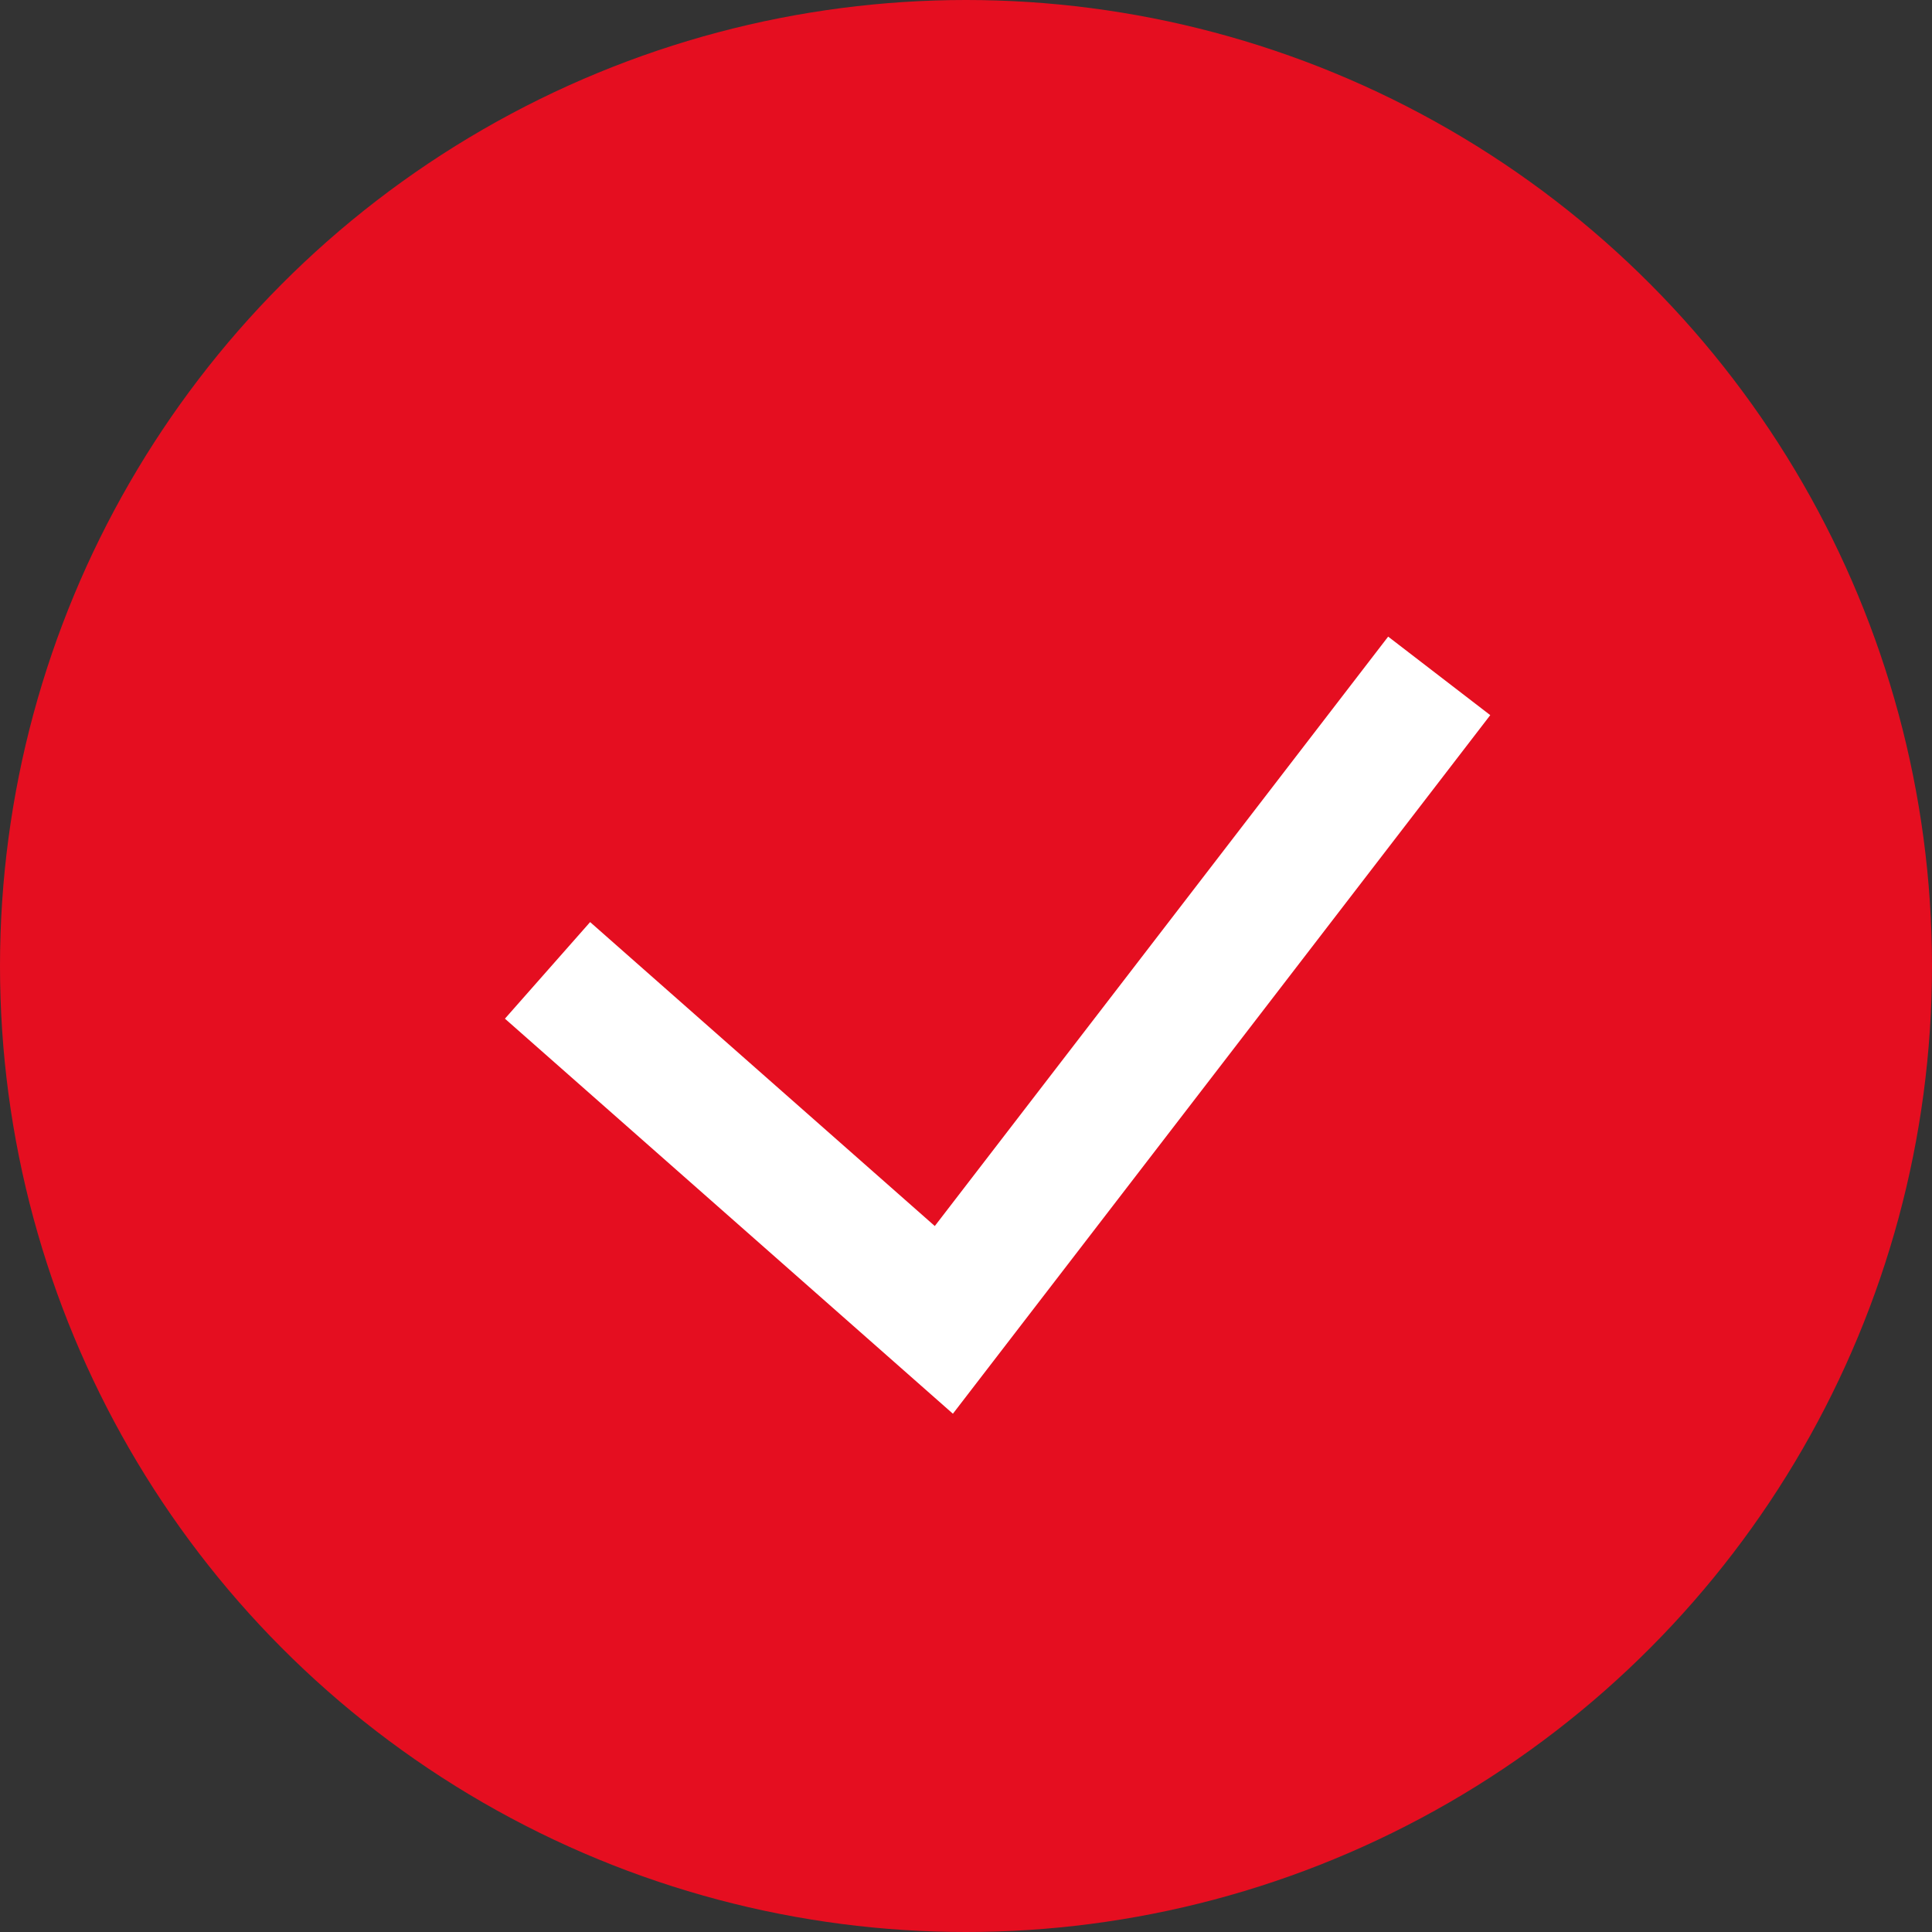 <?xml version="1.0" encoding="UTF-8"?> <svg xmlns="http://www.w3.org/2000/svg" width="30" height="30" viewBox="0 0 30 30"><rect x="0" y="0" width="30" height="30" fill="#333333" stroke="none"/><g id="Icone_ok" data-name="Icone ok" transform="translate(-283 -1665)"><circle id="Ellipse_281" data-name="Ellipse 281" cx="15" cy="15" r="15" transform="translate(283 1665)" fill="#e50e20"></circle><path id="COCHE" d="M234.333,3389.9l6.154,5.427,3.548-4.612,4.144-5.388" transform="translate(57.169 -1709.832)" fill="none" stroke="#fff" stroke-width="2"></path></g></svg> 